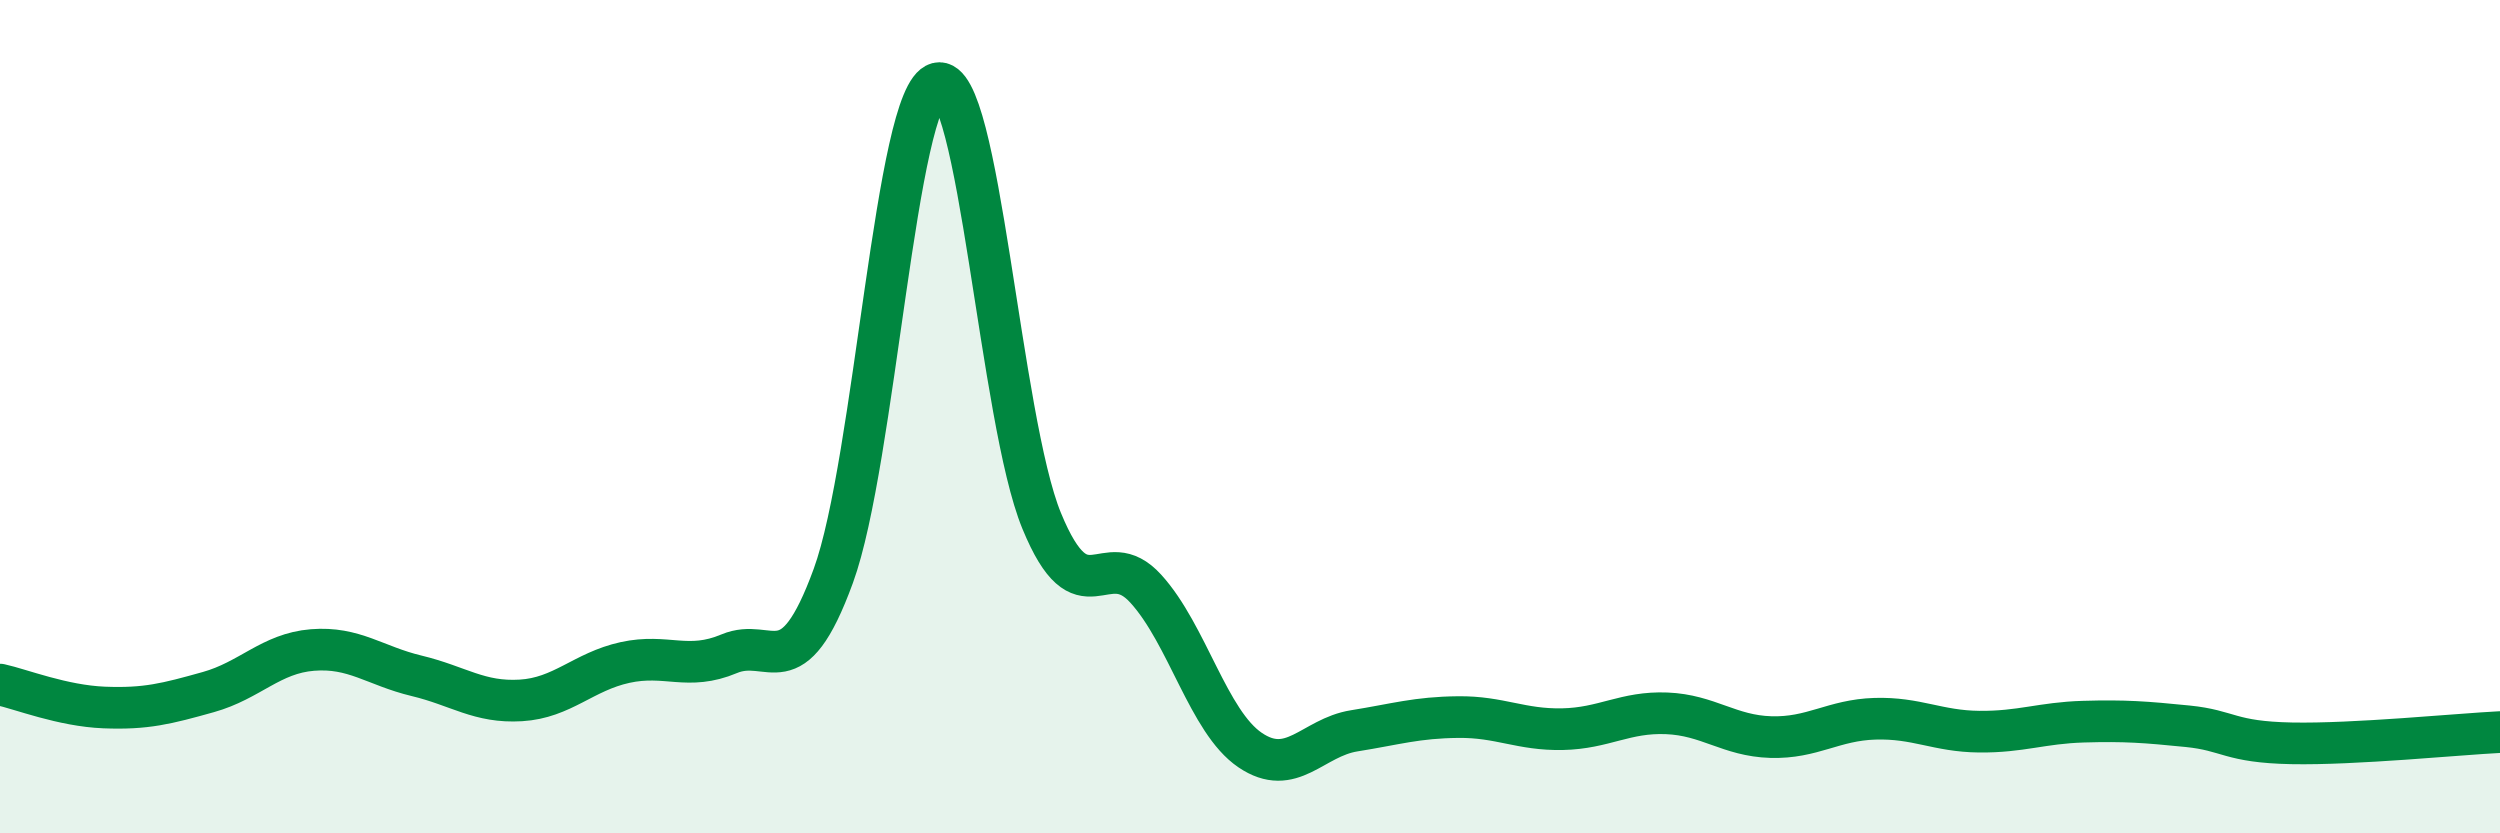 
    <svg width="60" height="20" viewBox="0 0 60 20" xmlns="http://www.w3.org/2000/svg">
      <path
        d="M 0,16.43 C 0.5,16.54 1.5,16.94 2.5,16.98 C 3.5,17.02 4,16.89 5,16.61 C 6,16.33 6.5,15.68 7.5,15.6 C 8.5,15.52 9,15.98 10,16.22 C 11,16.46 11.5,16.87 12.5,16.81 C 13.5,16.75 14,16.12 15,15.9 C 16,15.68 16.5,16.11 17.5,15.69 C 18.5,15.27 19,16.56 20,13.82 C 21,11.08 21.5,2.26 22.5,2 C 23.5,1.74 24,10.07 25,12.5 C 26,14.93 26.5,13.03 27.5,14.13 C 28.5,15.23 29,17.32 30,18 C 31,18.68 31.5,17.7 32.5,17.54 C 33.5,17.38 34,17.22 35,17.21 C 36,17.2 36.5,17.52 37.5,17.5 C 38.5,17.48 39,17.08 40,17.12 C 41,17.16 41.5,17.66 42.5,17.69 C 43.5,17.72 44,17.28 45,17.25 C 46,17.22 46.5,17.55 47.5,17.56 C 48.5,17.57 49,17.35 50,17.32 C 51,17.29 51.5,17.33 52.5,17.43 C 53.5,17.53 53.5,17.81 55,17.84 C 56.5,17.87 59,17.62 60,17.57L60 20L0 20Z"
        fill="#008740"
        opacity="0.1"
        stroke-linecap="round"
        stroke-linejoin="round"
      />
      <path
        d="M 0,16.43 C 0.5,16.54 1.5,16.94 2.5,16.98 C 3.5,17.02 4,16.89 5,16.61 C 6,16.33 6.5,15.68 7.5,15.6 C 8.5,15.52 9,15.98 10,16.22 C 11,16.46 11.5,16.87 12.5,16.81 C 13.5,16.75 14,16.12 15,15.9 C 16,15.68 16.5,16.11 17.5,15.69 C 18.5,15.27 19,16.56 20,13.82 C 21,11.08 21.5,2.26 22.5,2 C 23.5,1.74 24,10.07 25,12.5 C 26,14.93 26.5,13.03 27.5,14.13 C 28.5,15.23 29,17.32 30,18 C 31,18.68 31.5,17.7 32.5,17.54 C 33.5,17.38 34,17.22 35,17.21 C 36,17.2 36.5,17.52 37.5,17.5 C 38.5,17.48 39,17.08 40,17.12 C 41,17.16 41.5,17.66 42.5,17.69 C 43.5,17.72 44,17.28 45,17.25 C 46,17.22 46.5,17.55 47.5,17.56 C 48.5,17.57 49,17.35 50,17.32 C 51,17.29 51.5,17.33 52.5,17.43 C 53.5,17.53 53.5,17.81 55,17.84 C 56.5,17.87 59,17.62 60,17.57"
        stroke="#008740"
        stroke-width="1"
        fill="none"
        stroke-linecap="round"
        stroke-linejoin="round"
      />
    </svg>
  